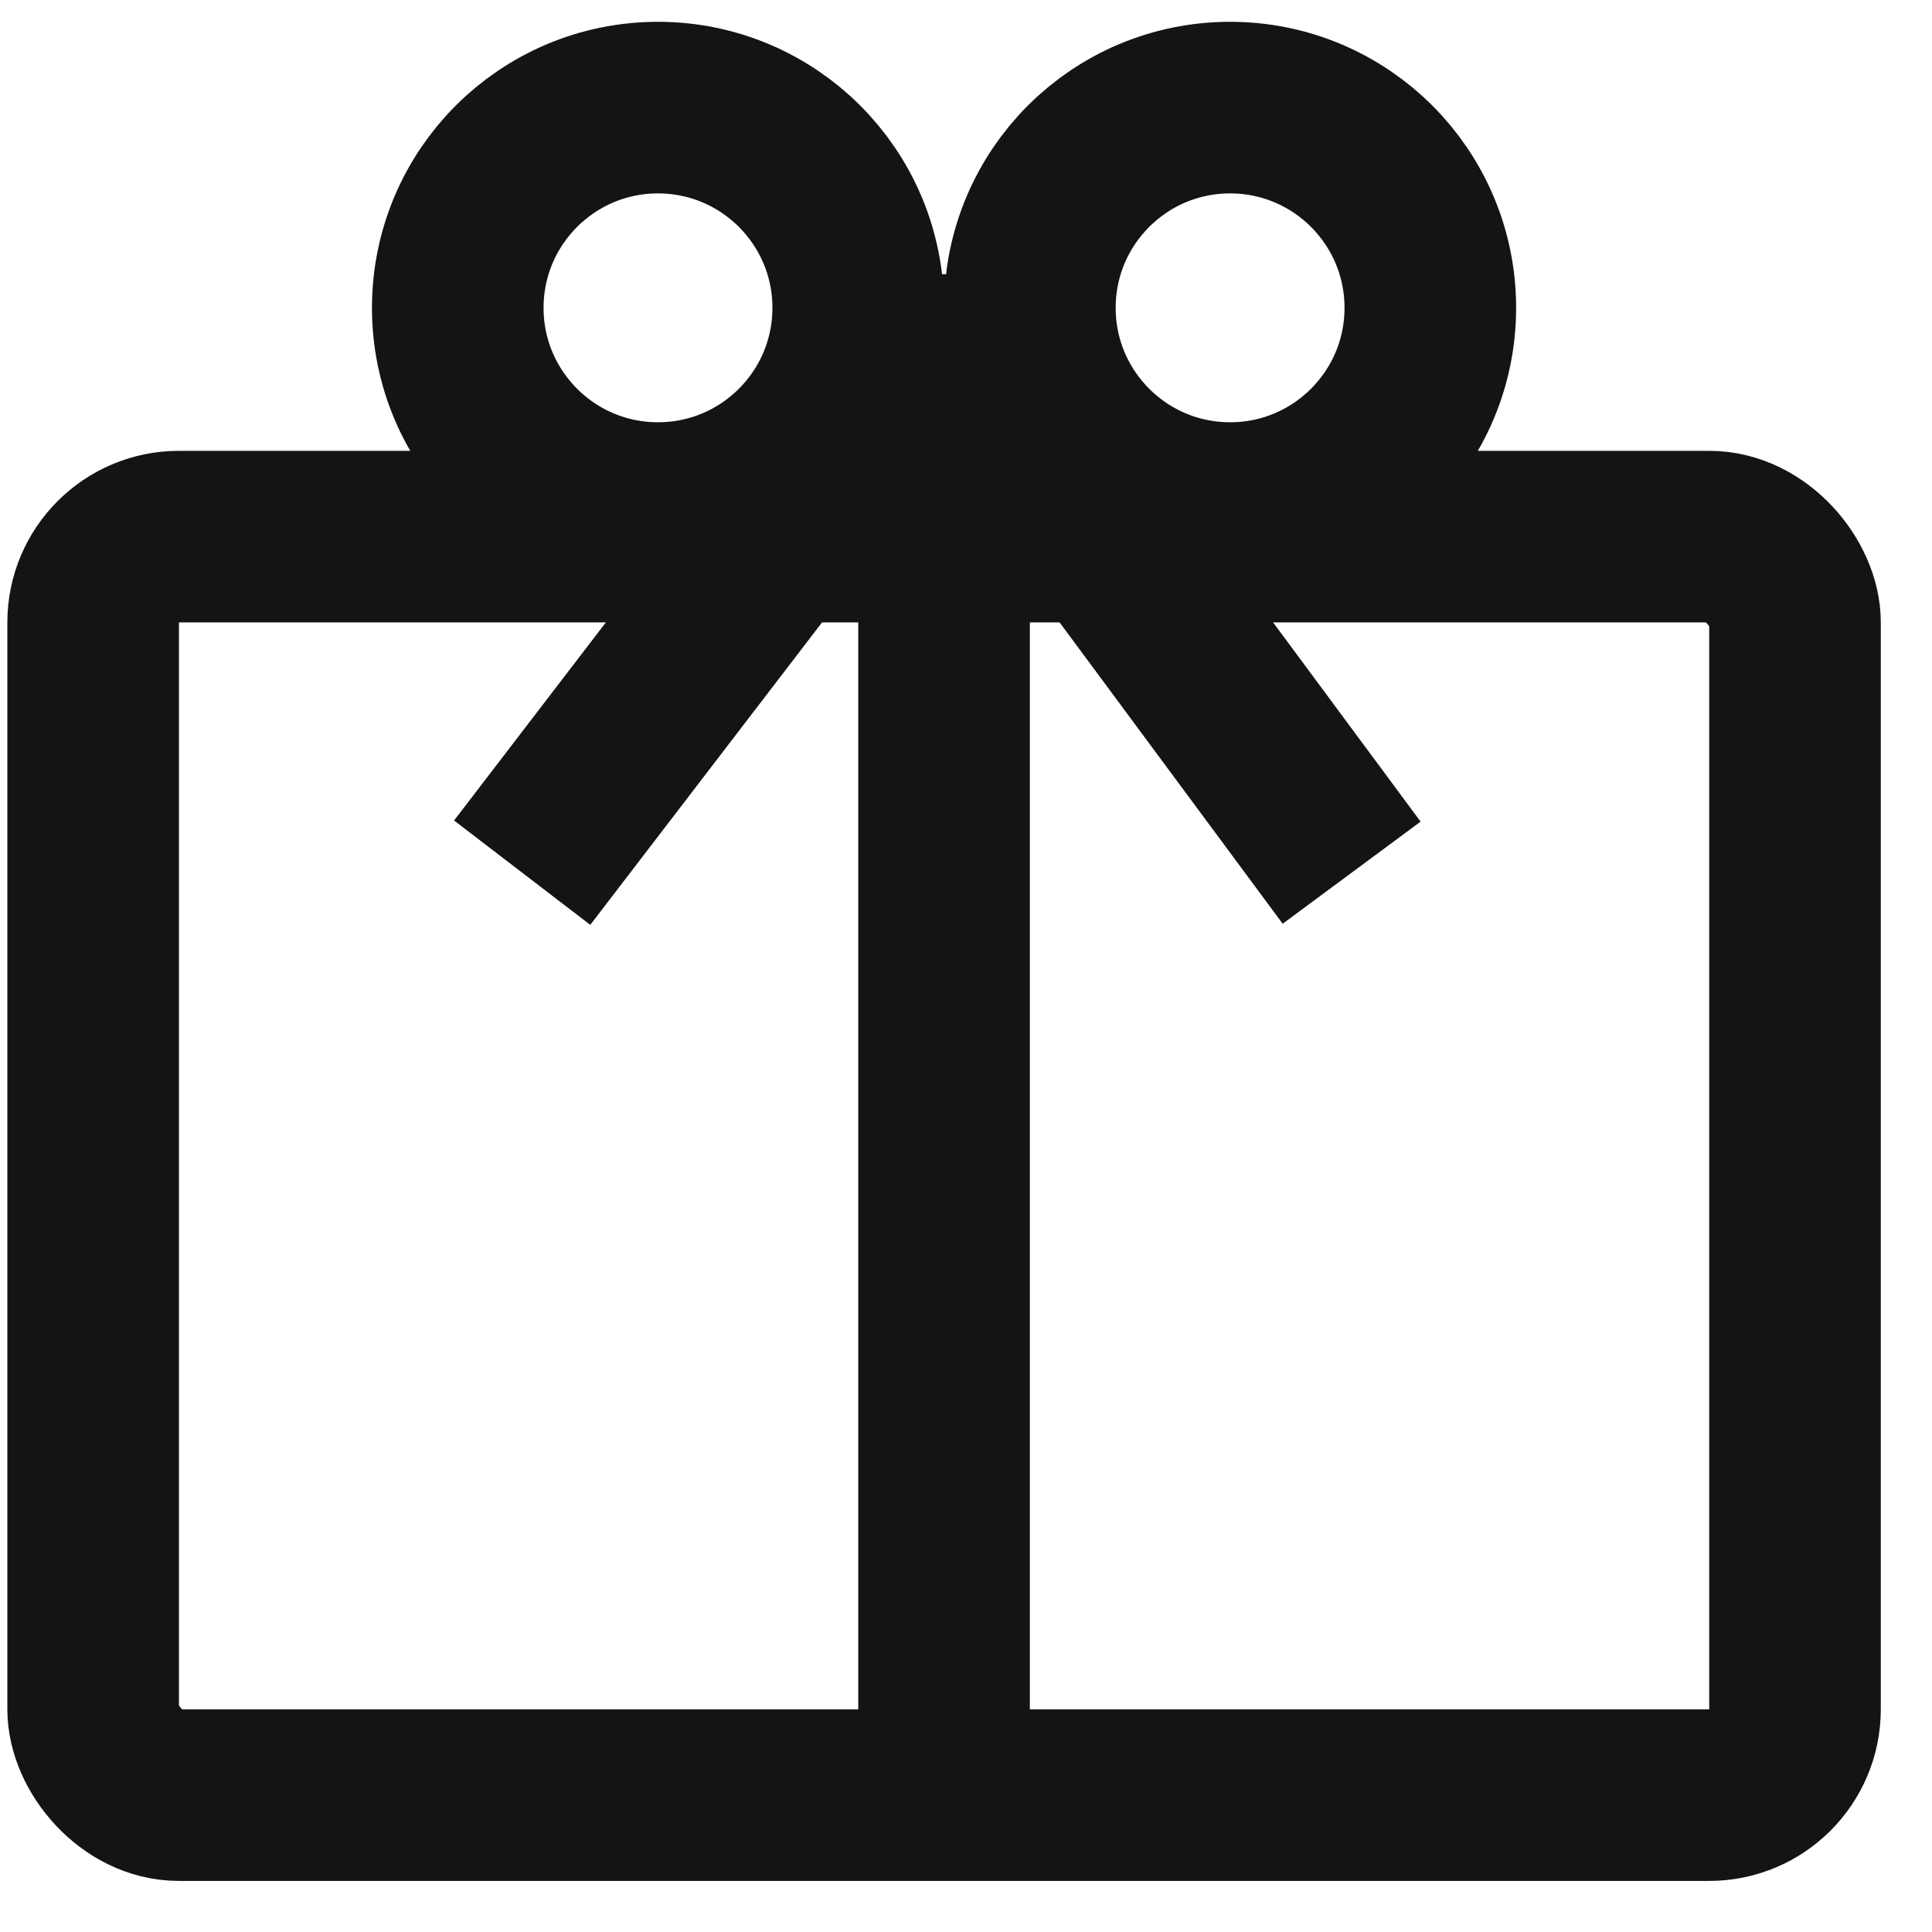 <svg width="33" height="33" viewBox="0 0 33 33" fill="none" xmlns="http://www.w3.org/2000/svg">
<rect x="1.591" y="9.166" width="29.069" height="21.496" rx="1.466" stroke="#141414" stroke-width="2.931"/>
<path d="M16.125 9.532V20.341V31.151" stroke="#141414" stroke-width="2.931"/>
<circle cx="11.239" cy="5.258" r="3.42" stroke="#141414" stroke-width="2.931"/>
<circle cx="21.011" cy="5.258" r="3.42" stroke="#141414" stroke-width="2.931"/>
<path d="M8.919 14.906L15.336 6.532C15.731 6.016 16.51 6.022 16.897 6.545L23.087 14.906" stroke="#141414" stroke-width="2.931"/>
</svg>
